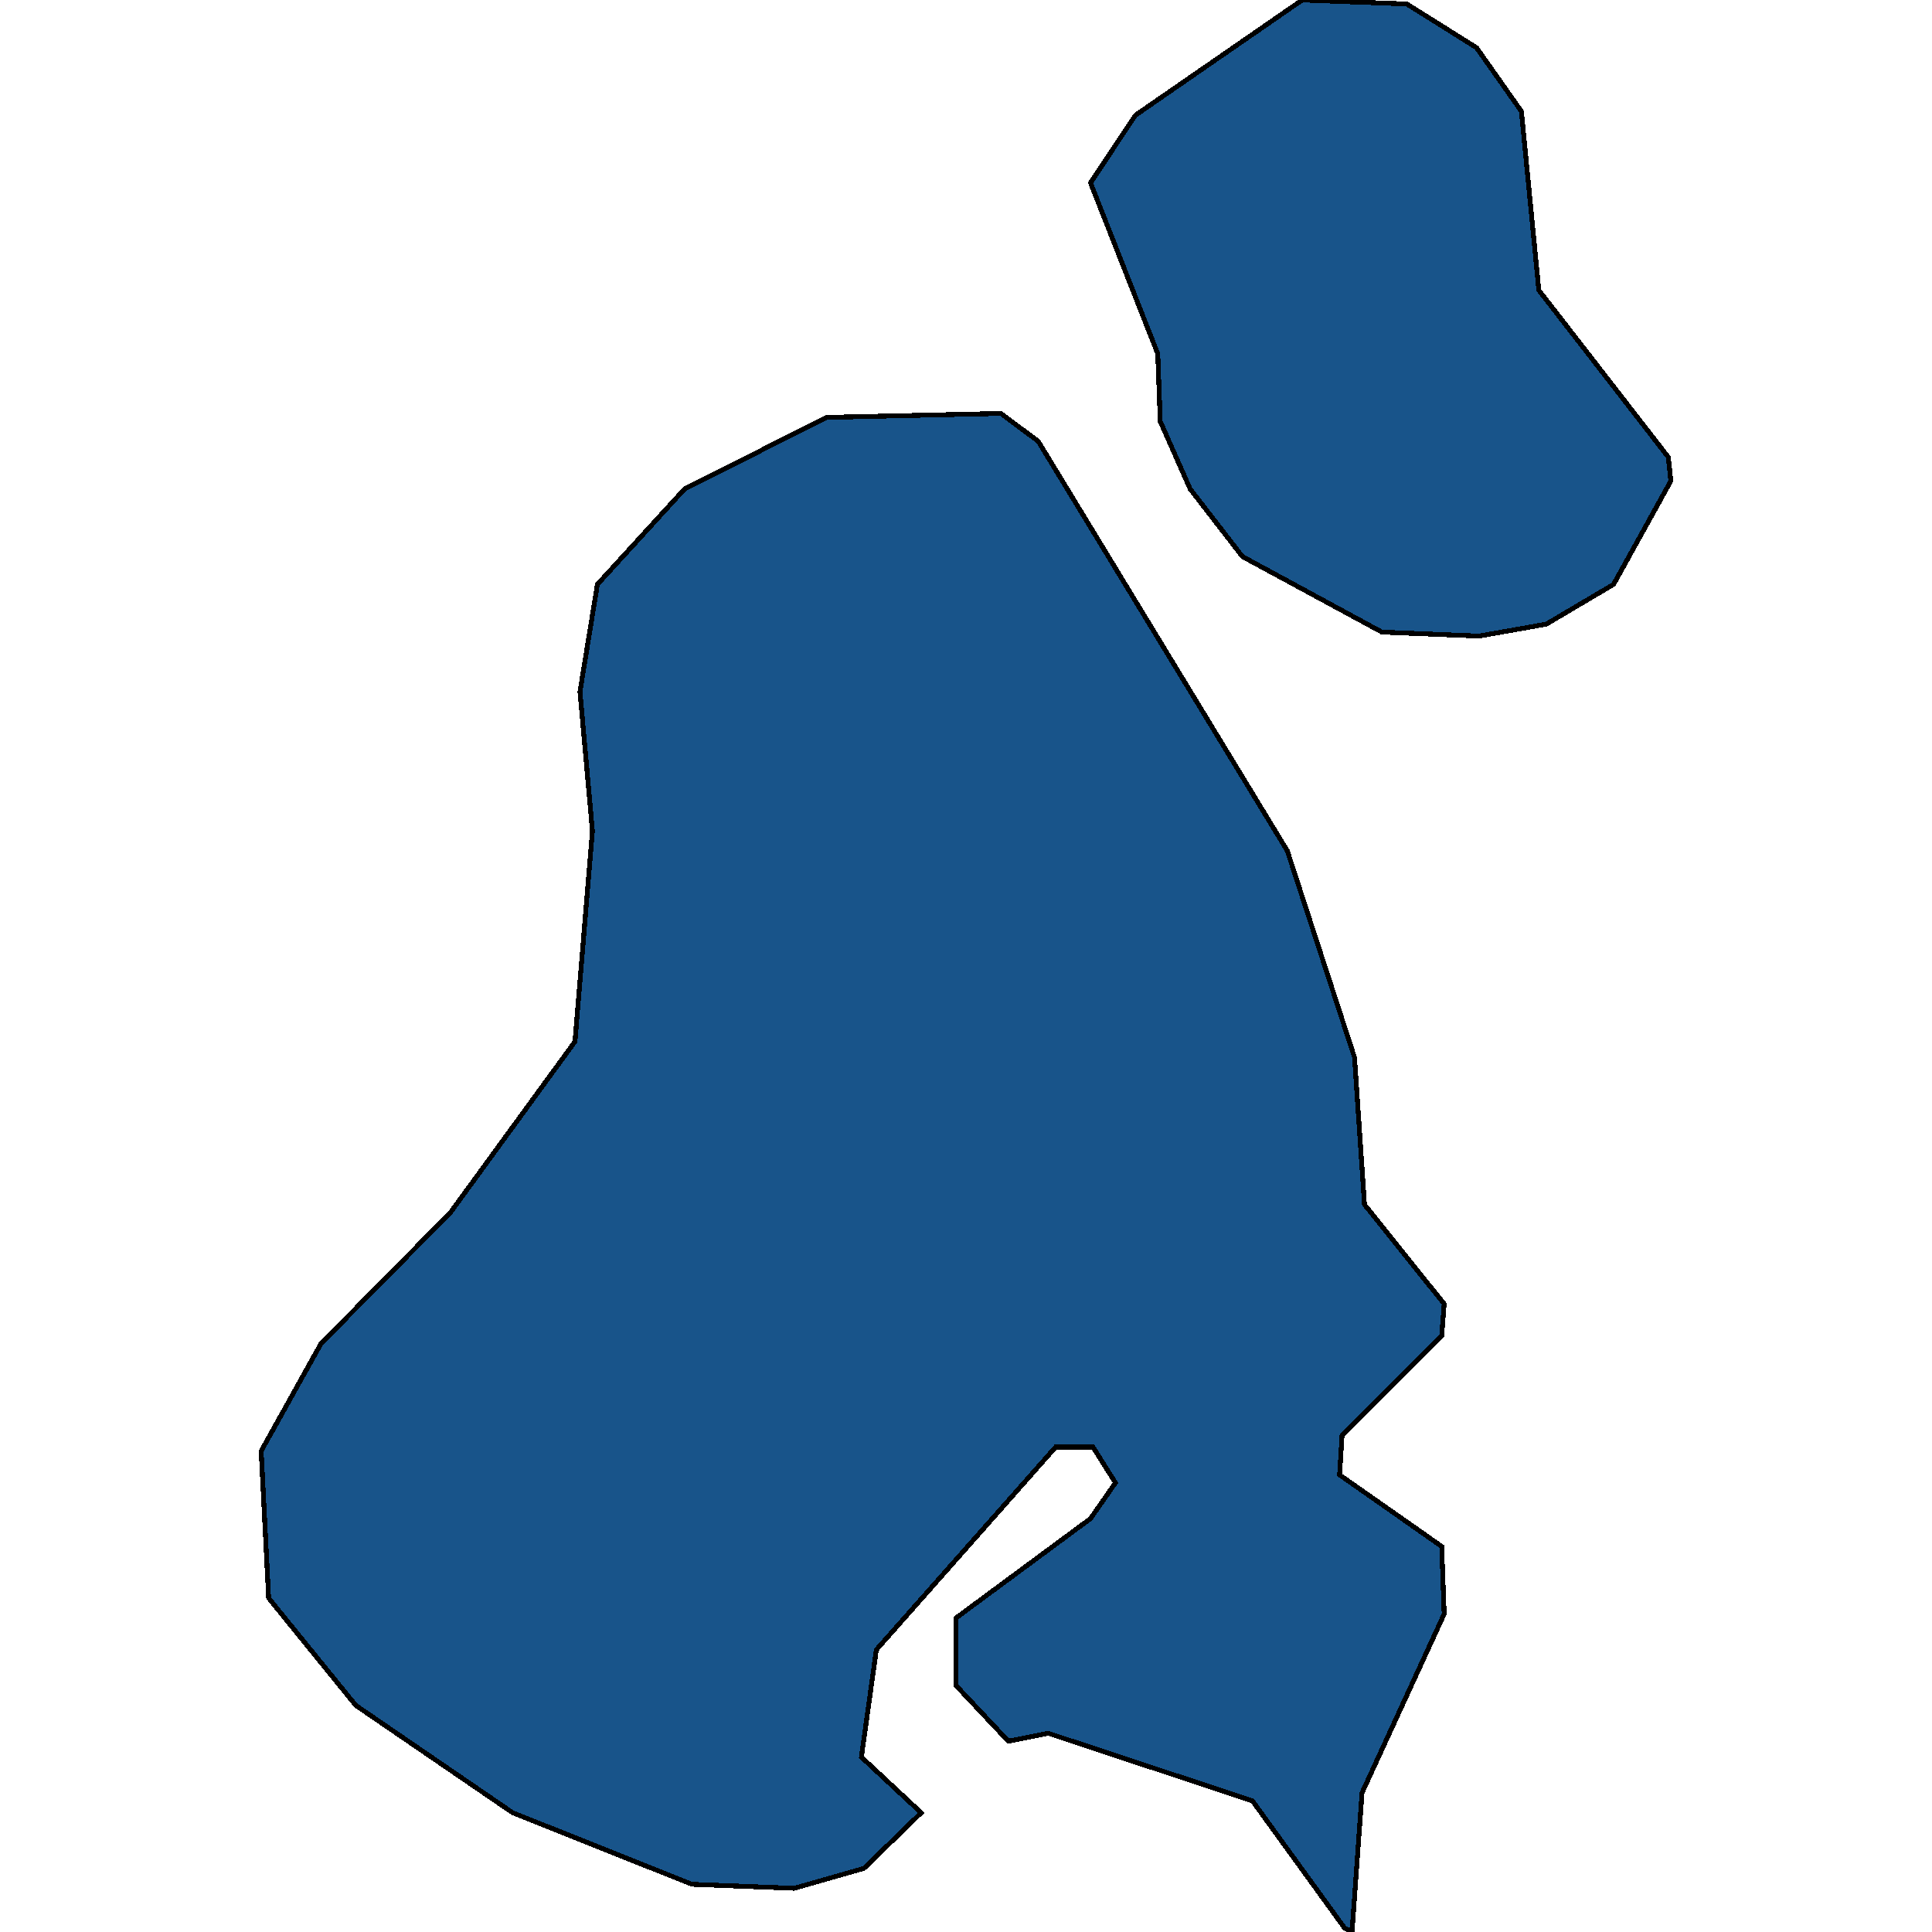 <svg xmlns="http://www.w3.org/2000/svg" width="400" height="400"><path style="stroke: black; fill: #18548a; shape-rendering: crispEdges; stroke-width: 1px;" d="M277.862,297.123L277.346,305.354L298.487,320.168L299.003,334.159L281.987,371.195L279.924,400L278.377,399.177L259.299,372.841L217.016,358.85L208.766,360.496L197.937,348.974L197.937,334.982L225.782,314.407L230.938,307L226.298,299.592L218.563,299.592L181.437,341.566L178.343,363.788L190.718,375.31L178.859,386.832L164.421,390.947L143.28,390.124L106.154,375.31L73.668,353.089L55.621,330.867L54.074,300.415L66.449,278.194L93.263,251.034L119.045,215.643L122.654,172.022L120.076,143.215L123.685,120.992L141.733,101.239L171.124,86.423L207.219,85.6L214.954,91.362L266.517,176.137L280.44,218.935L282.502,249.388L299.003,269.963L298.487,276.548ZM320.144,129.223L306.222,131.692L286.112,130.869L257.236,115.231L246.408,101.239L240.22,87.246L239.704,73.254L225.782,37.862L235.063,23.869L269.611,0L291.268,0.823L305.706,9.877L314.988,23.046L318.597,60.085L345.41,94.654L345.926,99.592L334.066,120.992Z"></path></svg>